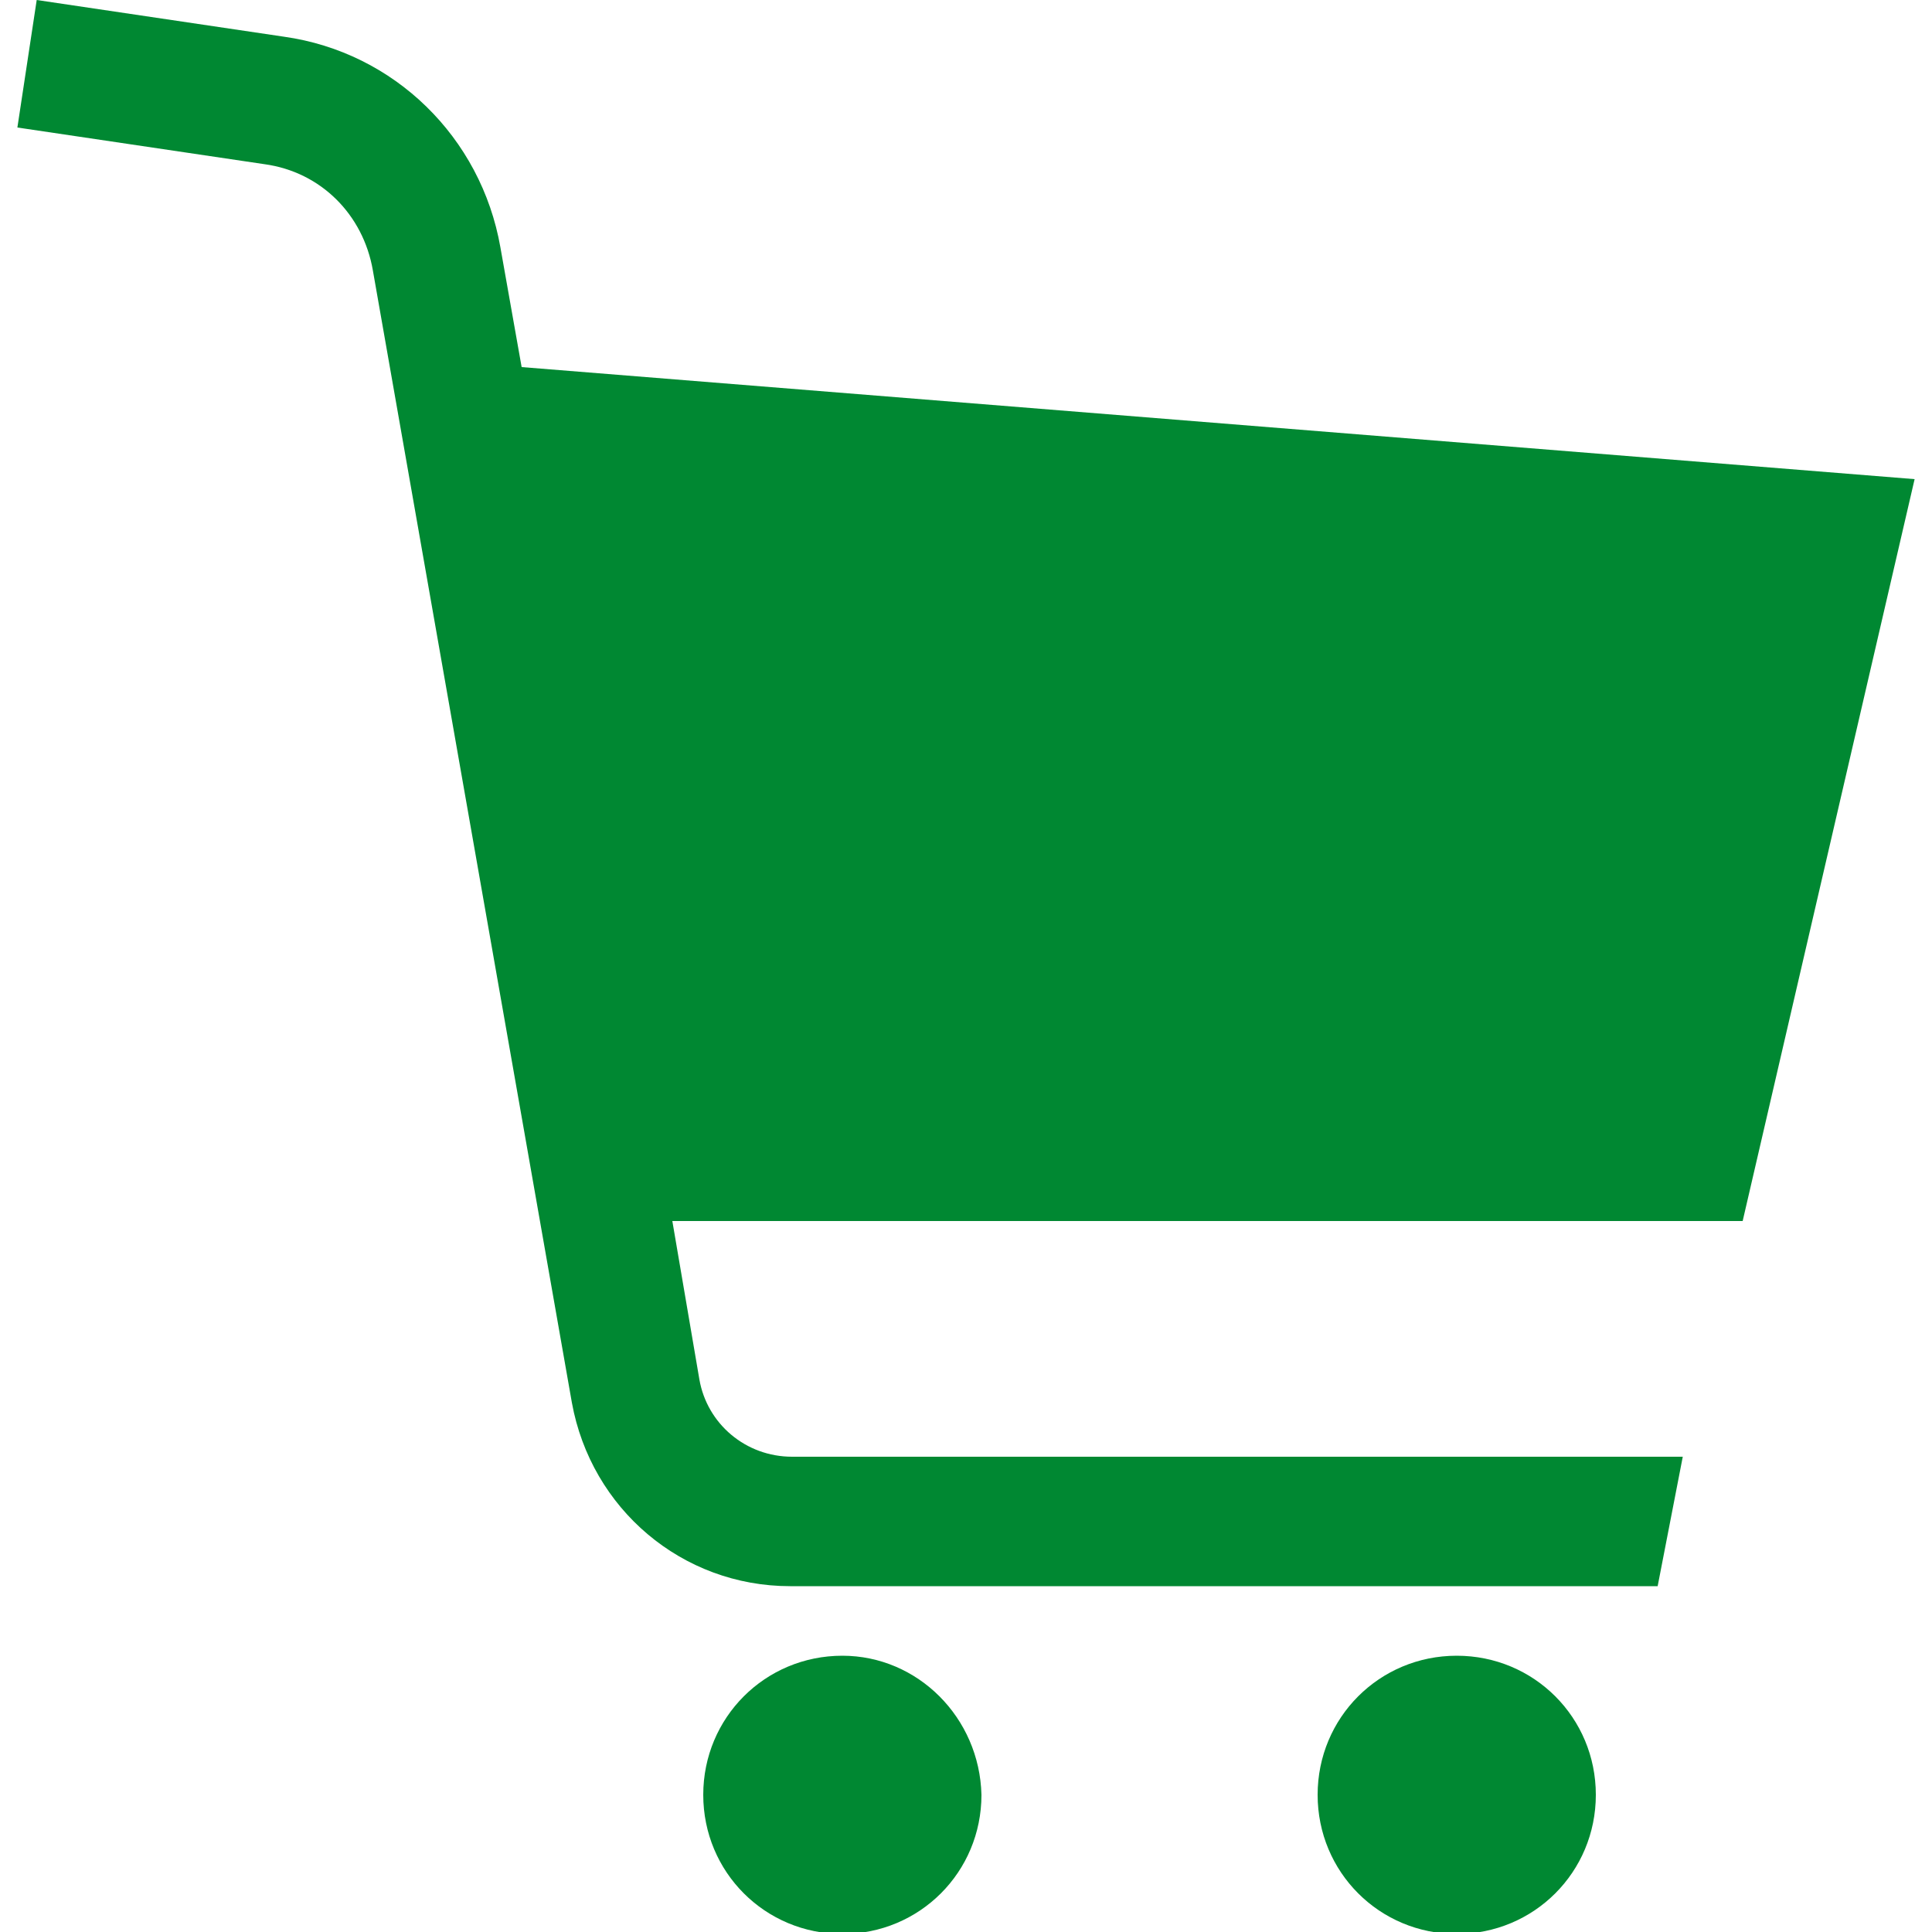 <?xml version="1.0" encoding="utf-8"?>
<!-- Generator: Adobe Illustrator 26.3.1, SVG Export Plug-In . SVG Version: 6.00 Build 0)  -->
<svg version="1.1" id="レイヤー_1" xmlns="http://www.w3.org/2000/svg" xmlns:xlink="http://www.w3.org/1999/xlink" x="0px"
	 y="0px" viewBox="0 0 100 100" style="enable-background:new 0 0 100 100;" xml:space="preserve">
<style type="text/css">
	.st0{fill:#008832;}
</style>
<g>
	<path class="st0" d="M99.1,24.8L27,19l-1.1-6.2c-1-5.7-5.5-10.1-11.2-10.9L1.9,0l-1,6.6l12.8,1.9c2.9,0.4,5.1,2.6,5.6,5.5
		l10.3,58.6c1,5.5,5.7,9.5,11.3,9.5h44.9l1.3-6.7H41c-2.4,0-4.4-1.7-4.8-4l-1.4-8.2h55.4L99.1,24.8z"/>
	<path class="st0" d="M43.6,85.7c-4,0-7.2,3.2-7.2,7.2c0,4,3.2,7.2,7.2,7.2c4,0,7.2-3.2,7.2-7.2C50.7,88.9,47.5,85.7,43.6,85.7z"/>
	<path class="st0" d="M75.4,85.7c-4,0-7.2,3.2-7.2,7.2c0,4,3.2,7.2,7.2,7.2c4,0,7.2-3.2,7.2-7.2C82.6,88.9,79.4,85.7,75.4,85.7z"/>
</g>
</svg>
